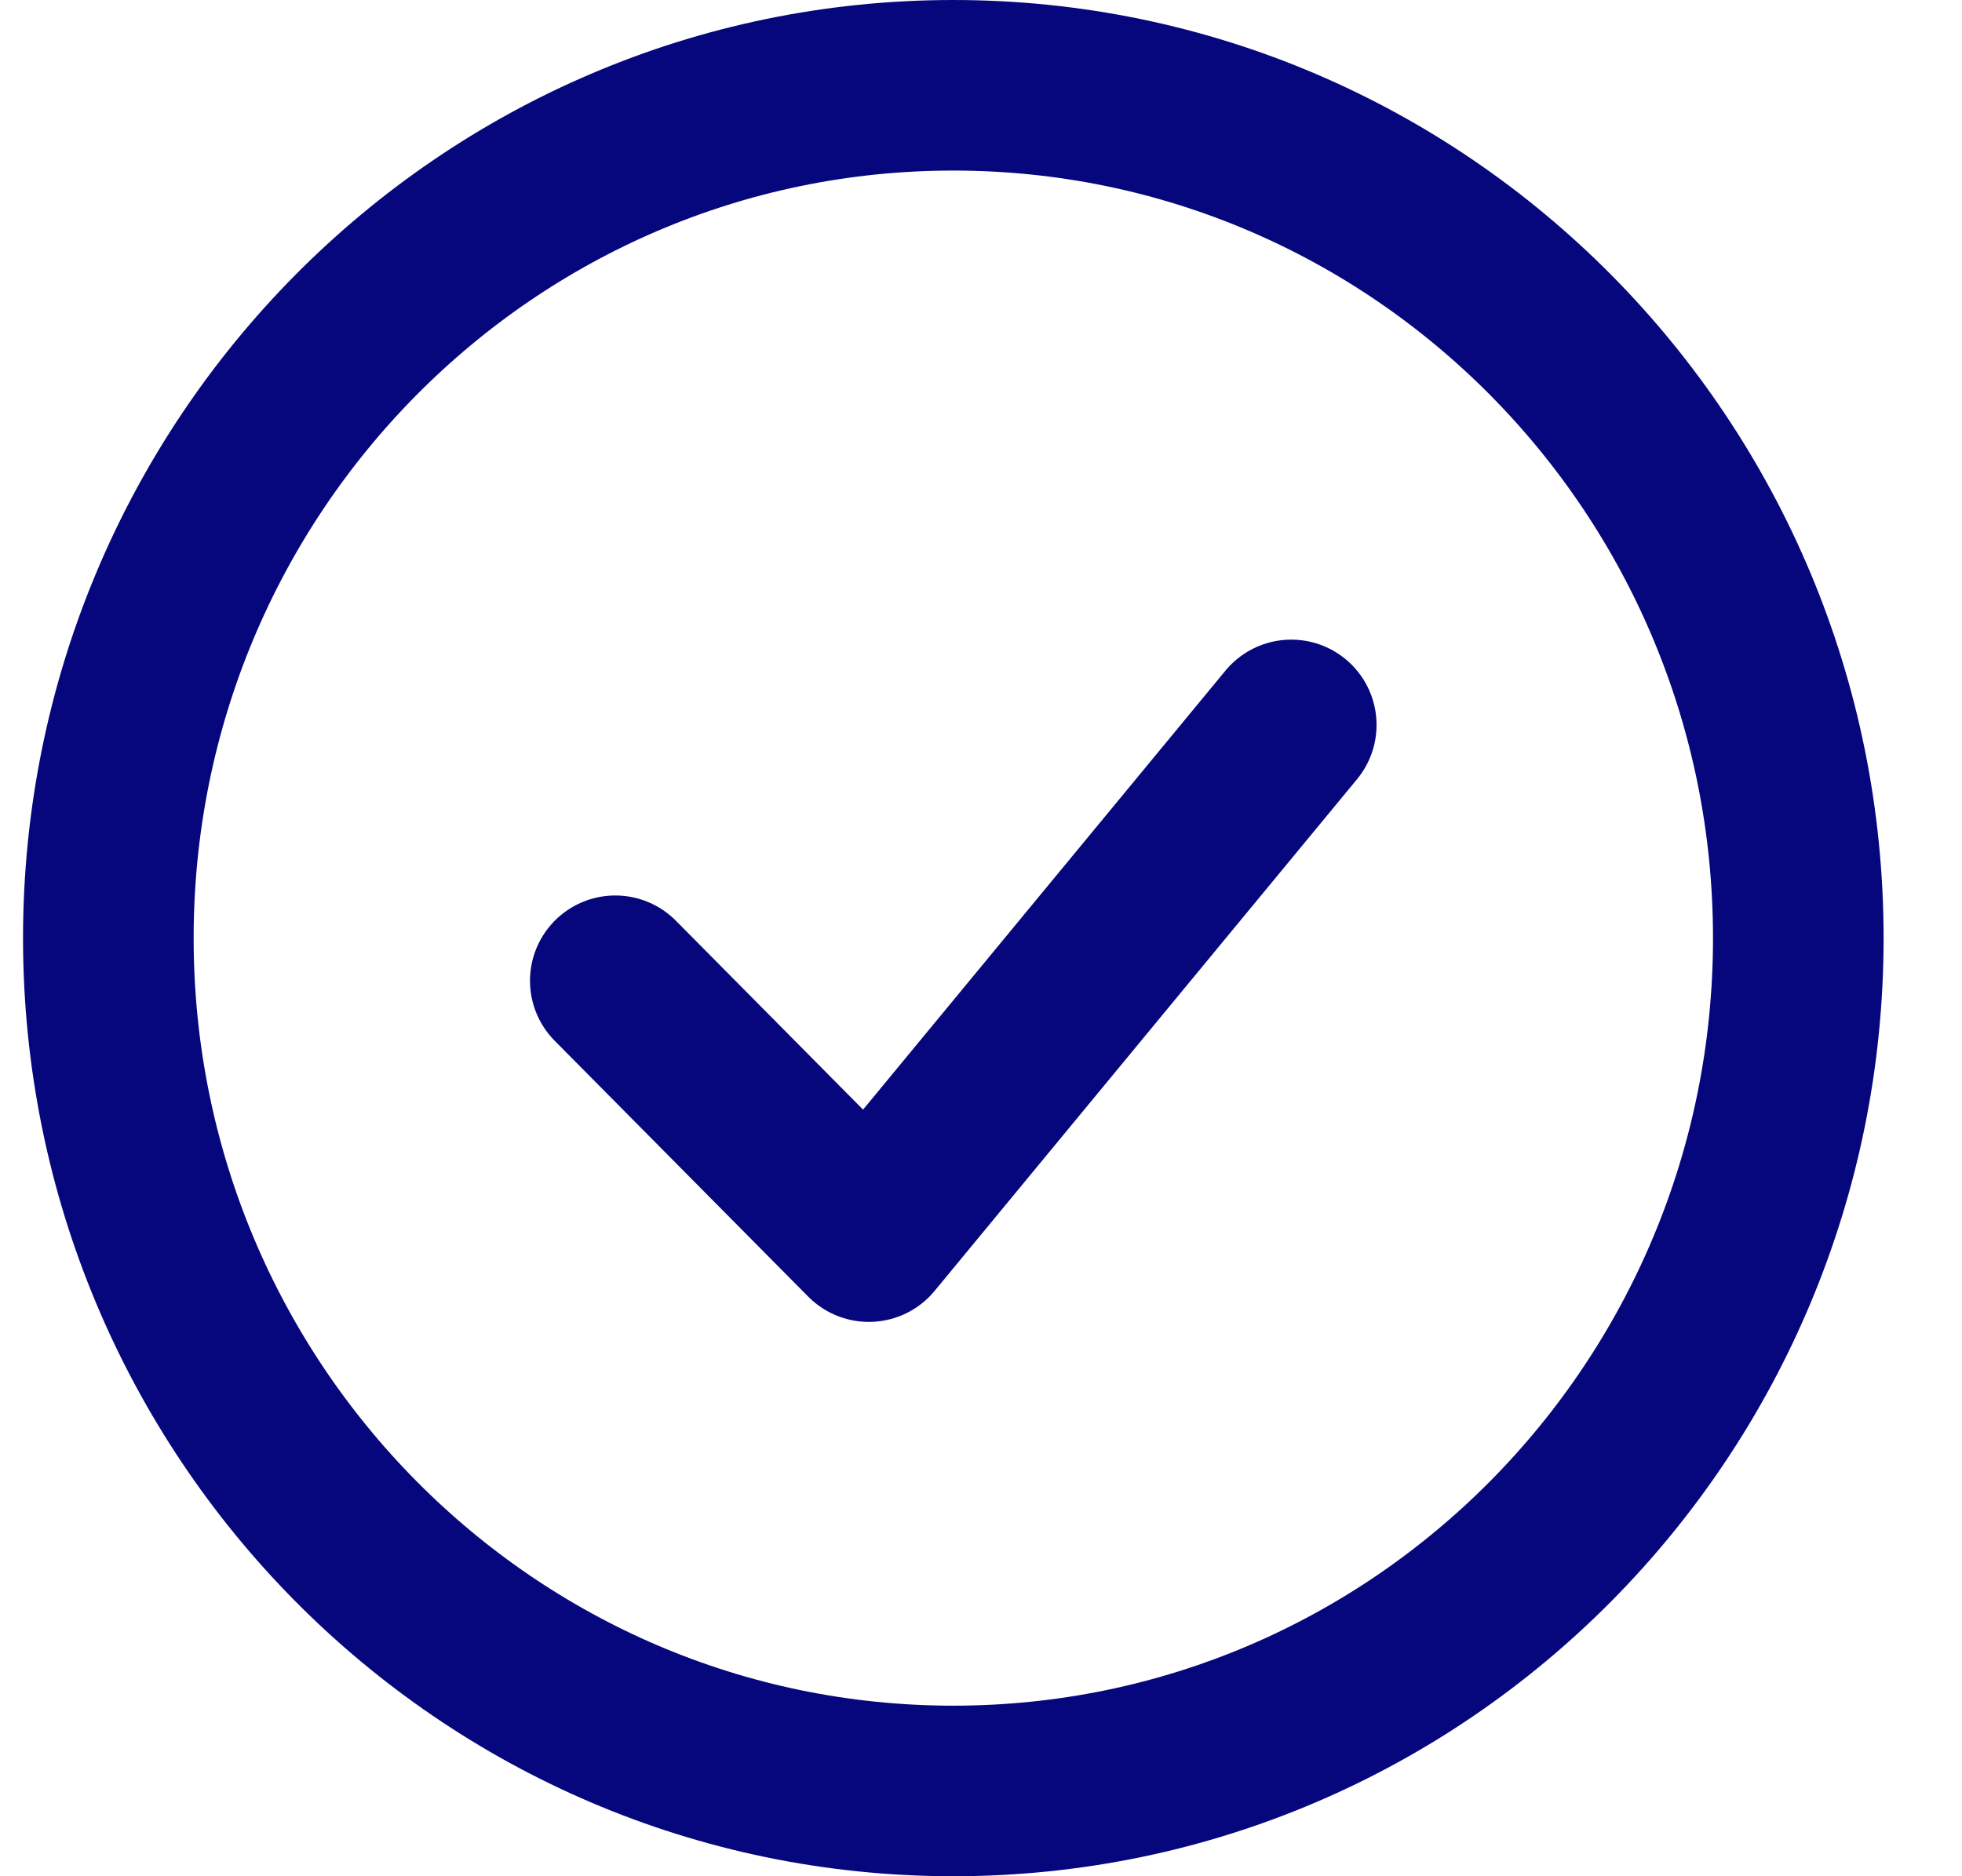 <svg width="23" height="22" viewBox="0 0 23 22" fill="none" xmlns="http://www.w3.org/2000/svg">
<path d="M7.213 11.5L10.185 14.5L15.137 8.5" stroke="#06077D" stroke-width="2" stroke-linecap="round" stroke-linejoin="round"/>
<path d="M11.175 21C16.646 21 21.081 16.523 21.081 11C21.081 5.477 16.646 1 11.175 1C5.705 1 1.27 5.477 1.27 11C1.27 16.523 5.705 21 11.175 21Z" stroke="#06077D" stroke-width="2"/>
</svg>

